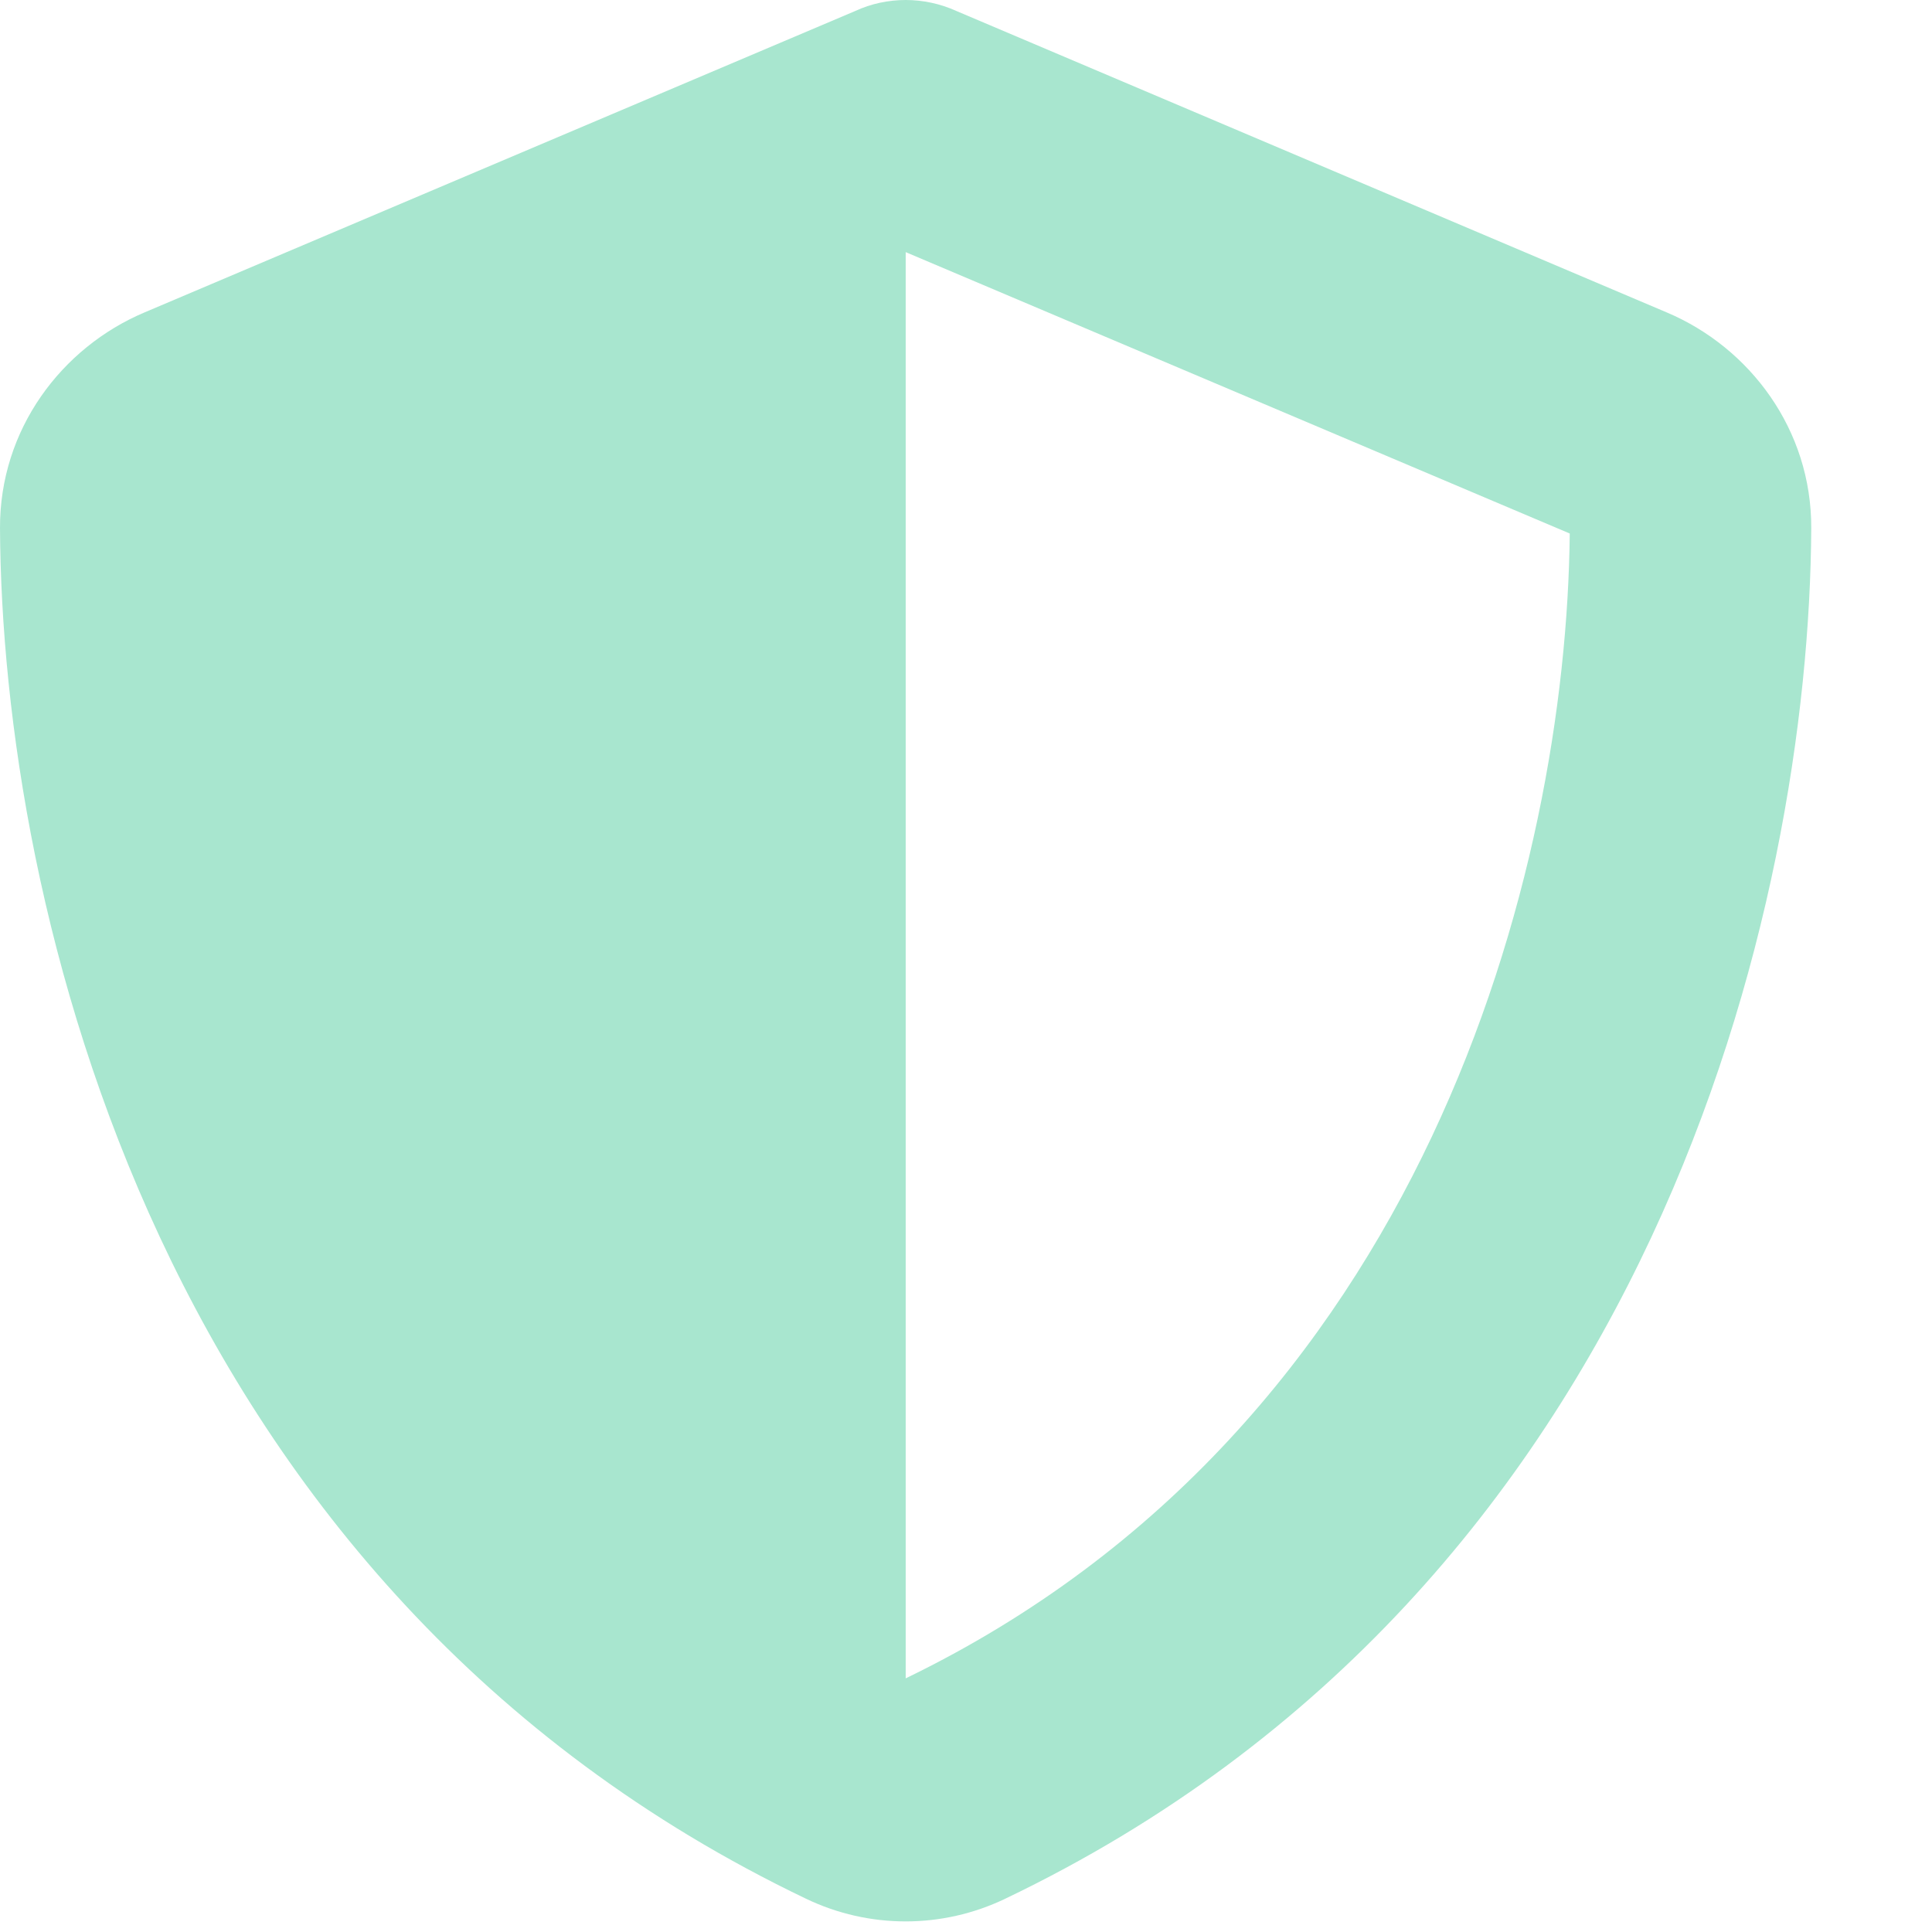 <svg width="14" height="14" viewBox="0 0 14 14" fill="none" xmlns="http://www.w3.org/2000/svg">
<path d="M6.563 0C6.688 0 6.814 0.027 6.929 0.079L12.078 2.264C12.679 2.518 13.128 3.112 13.125 3.828C13.111 6.541 11.996 11.504 7.284 13.759C6.828 13.978 6.297 13.978 5.841 13.759C1.129 11.504 0.014 6.541 1.24373e-05 3.828C-0.003 3.112 0.446 2.518 1.047 2.264L6.199 0.079C6.311 0.027 6.437 0 6.563 0ZM6.563 1.827V12.162C10.336 10.336 11.35 6.292 11.375 3.866L6.563 1.827Z" fill="#A8E6CF"/>
</svg>

